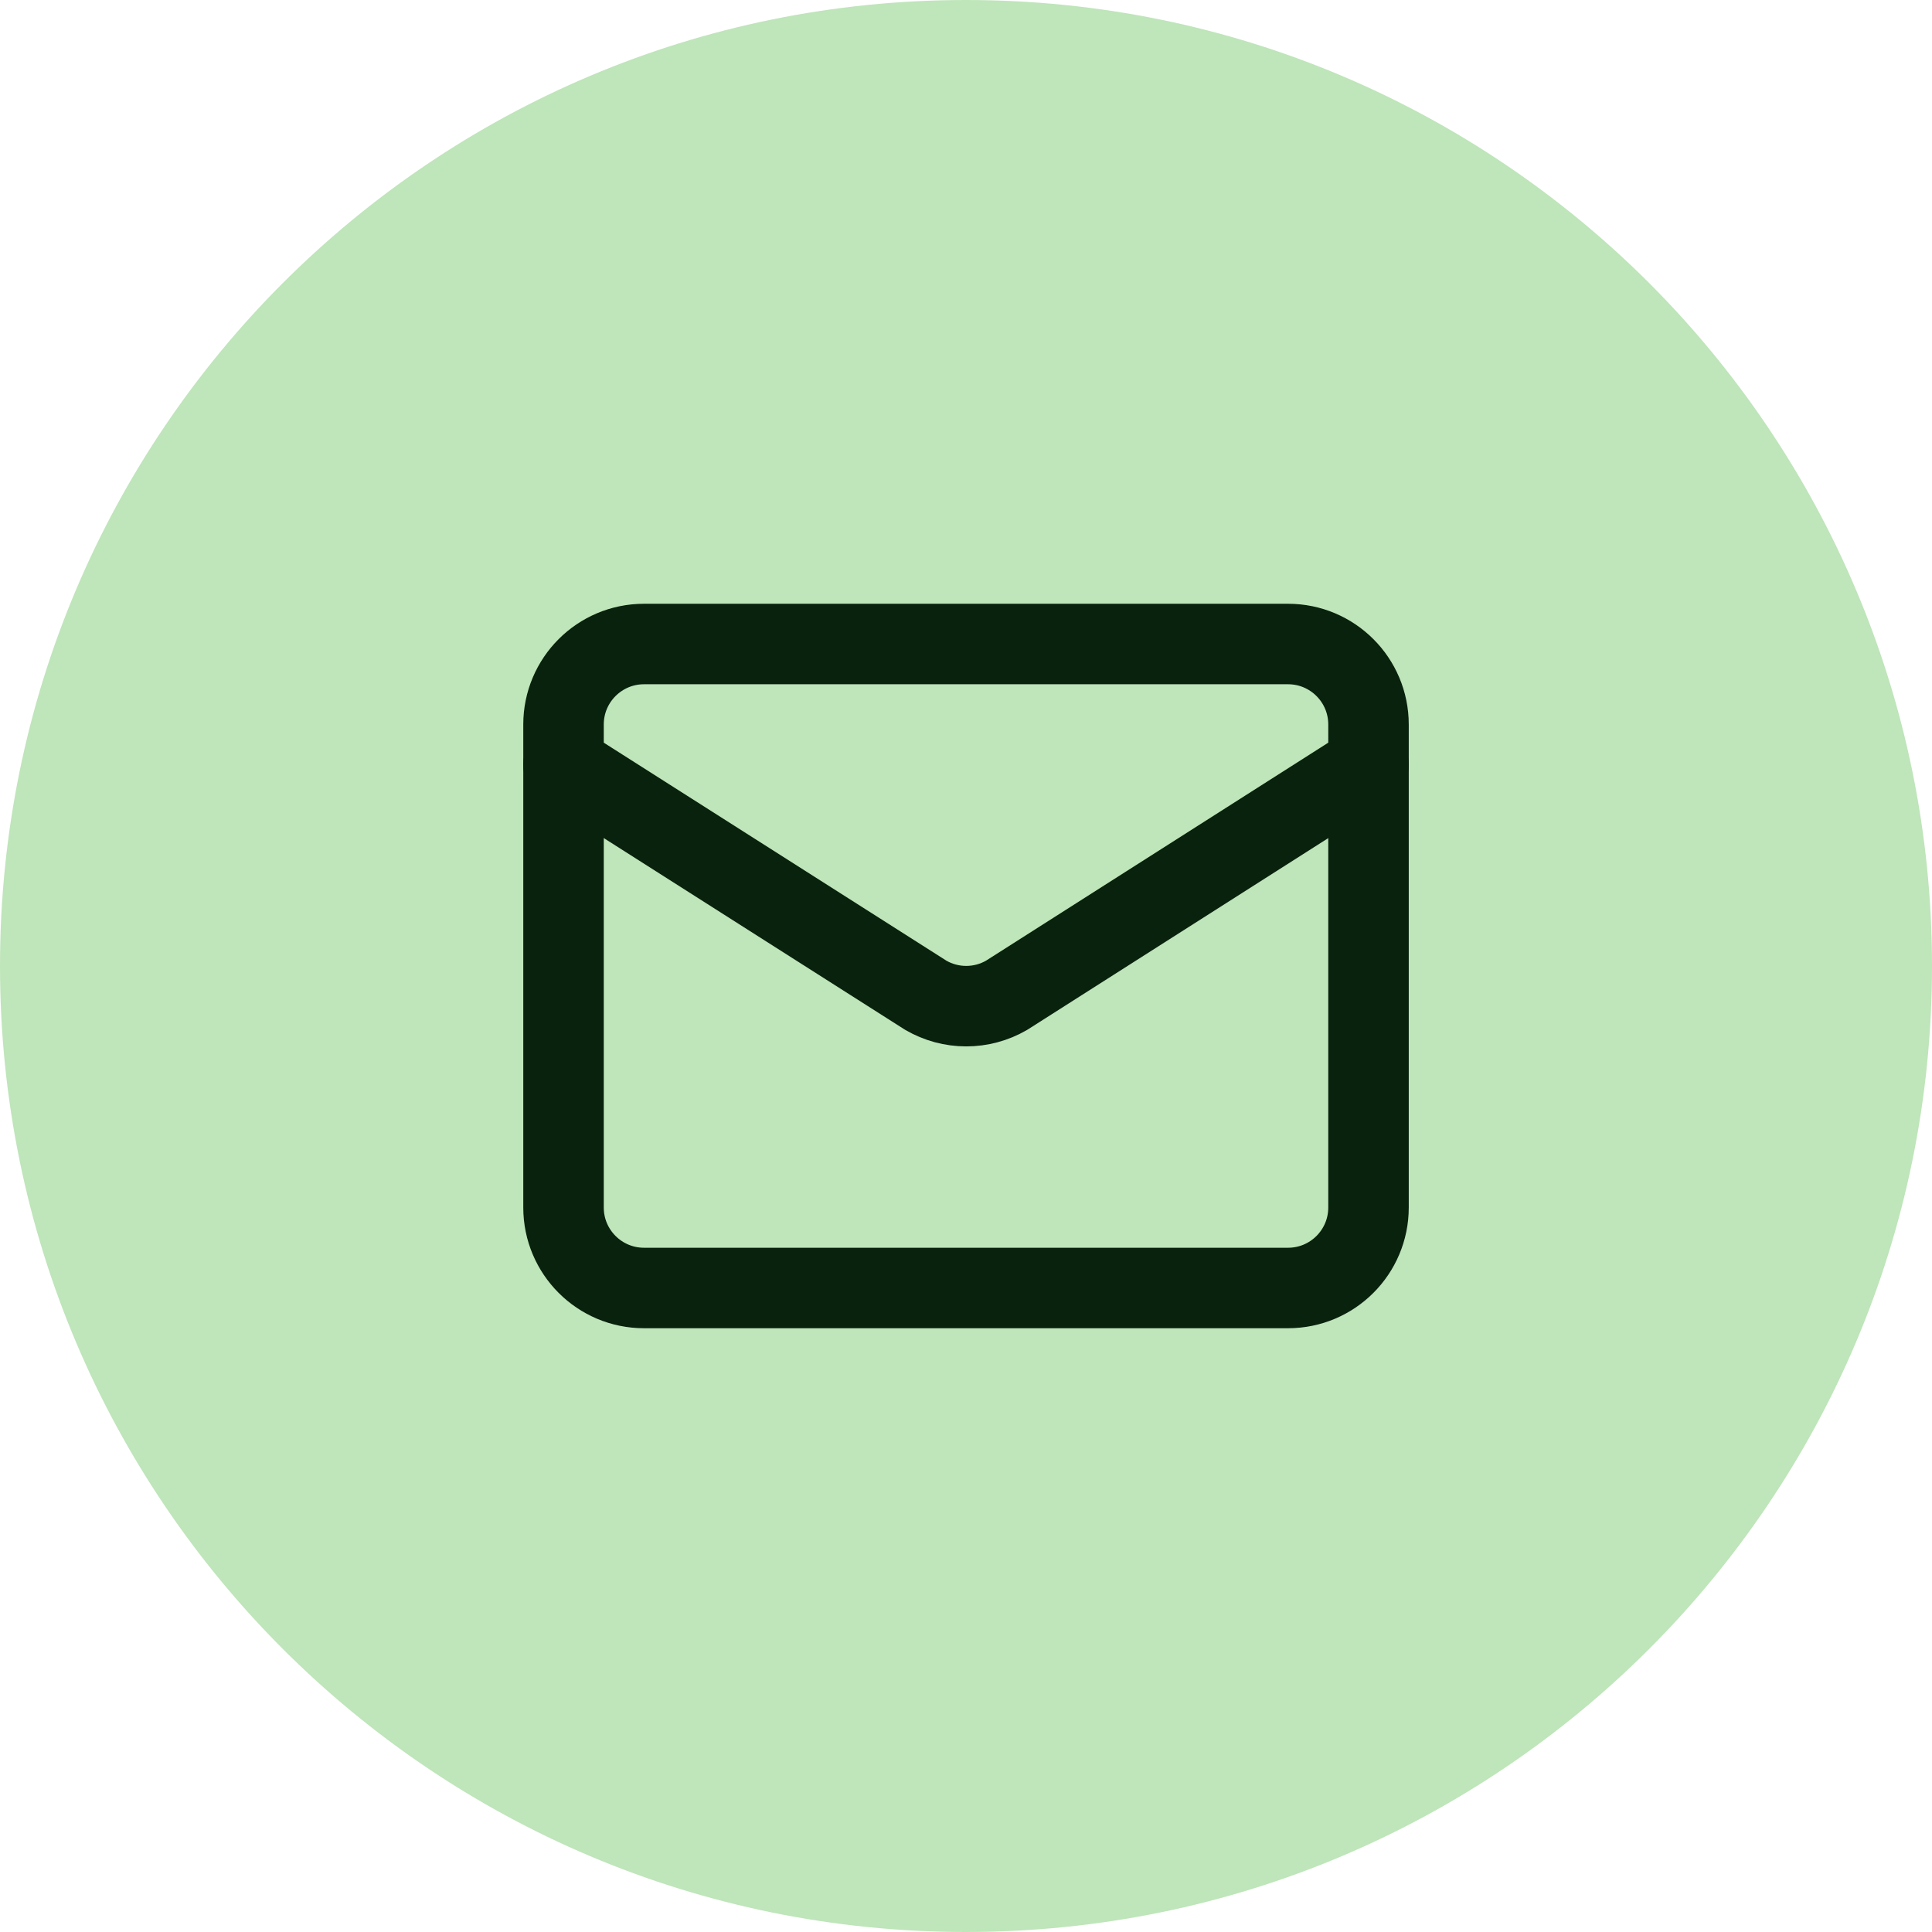 <svg width="56" height="56" viewBox="0 0 56 56" fill="none" xmlns="http://www.w3.org/2000/svg">
<path d="M0 28C0 12.536 12.536 0 28 0C43.464 0 56 12.536 56 28C56 43.464 43.464 56 28 56C12.536 56 0 43.464 0 28Z" fill="#BFE5BA"/>
<path d="M39.667 22.167L29.178 28.848C28.822 29.055 28.418 29.164 28.006 29.164C27.594 29.164 27.19 29.055 26.834 28.848L16.334 22.167" stroke="#09220D" stroke-width="2.333" stroke-linecap="round" stroke-linejoin="round"/>
<path d="M37.334 18.667H18.667C17.379 18.667 16.334 19.711 16.334 21V35C16.334 36.289 17.379 37.333 18.667 37.333H37.334C38.623 37.333 39.667 36.289 39.667 35V21C39.667 19.711 38.623 18.667 37.334 18.667Z" stroke="#09220D" stroke-width="2.333" stroke-linecap="round" stroke-linejoin="round"/>
</svg>
